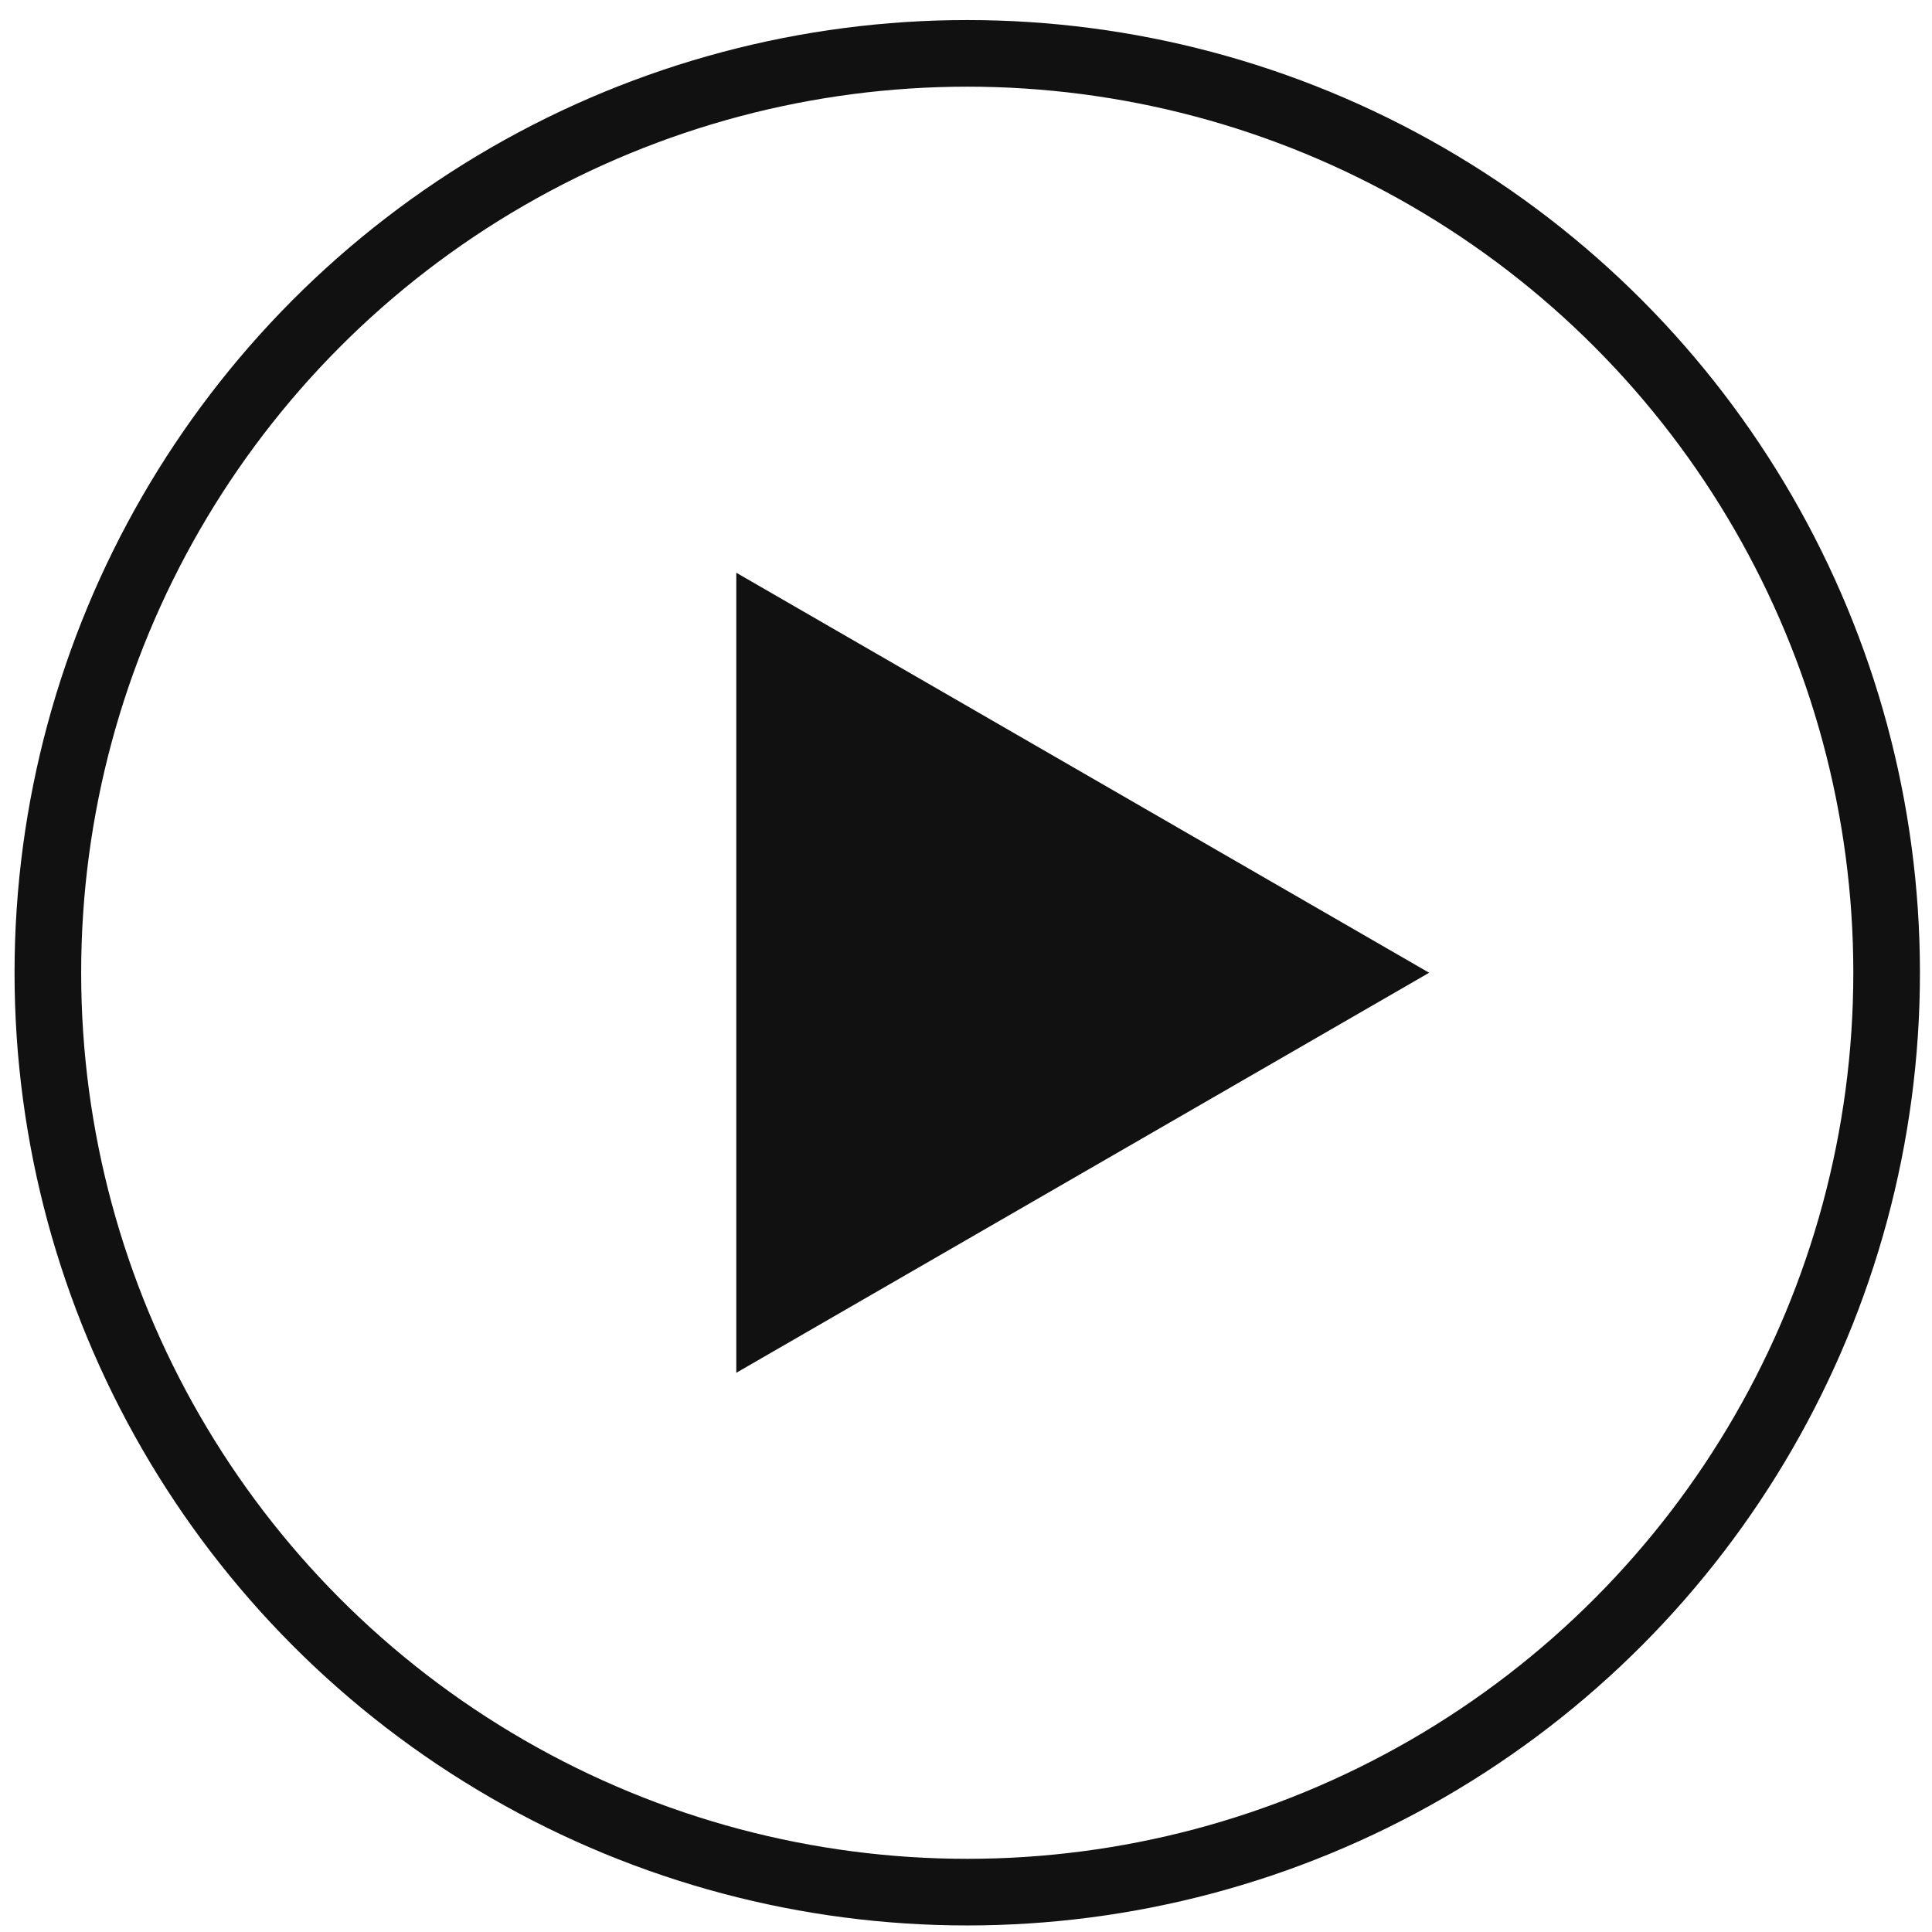 <?xml version="1.0" encoding="UTF-8"?> <svg xmlns="http://www.w3.org/2000/svg" width="87" height="87" viewBox="0 0 87 87" fill="none"> <circle cx="43.556" cy="43.804" r="41.401" stroke="#111111" stroke-width="3"></circle> <path d="M64.356 43.804L33.156 61.818L33.156 25.791L64.356 43.804Z" fill="#111111"></path> </svg> 